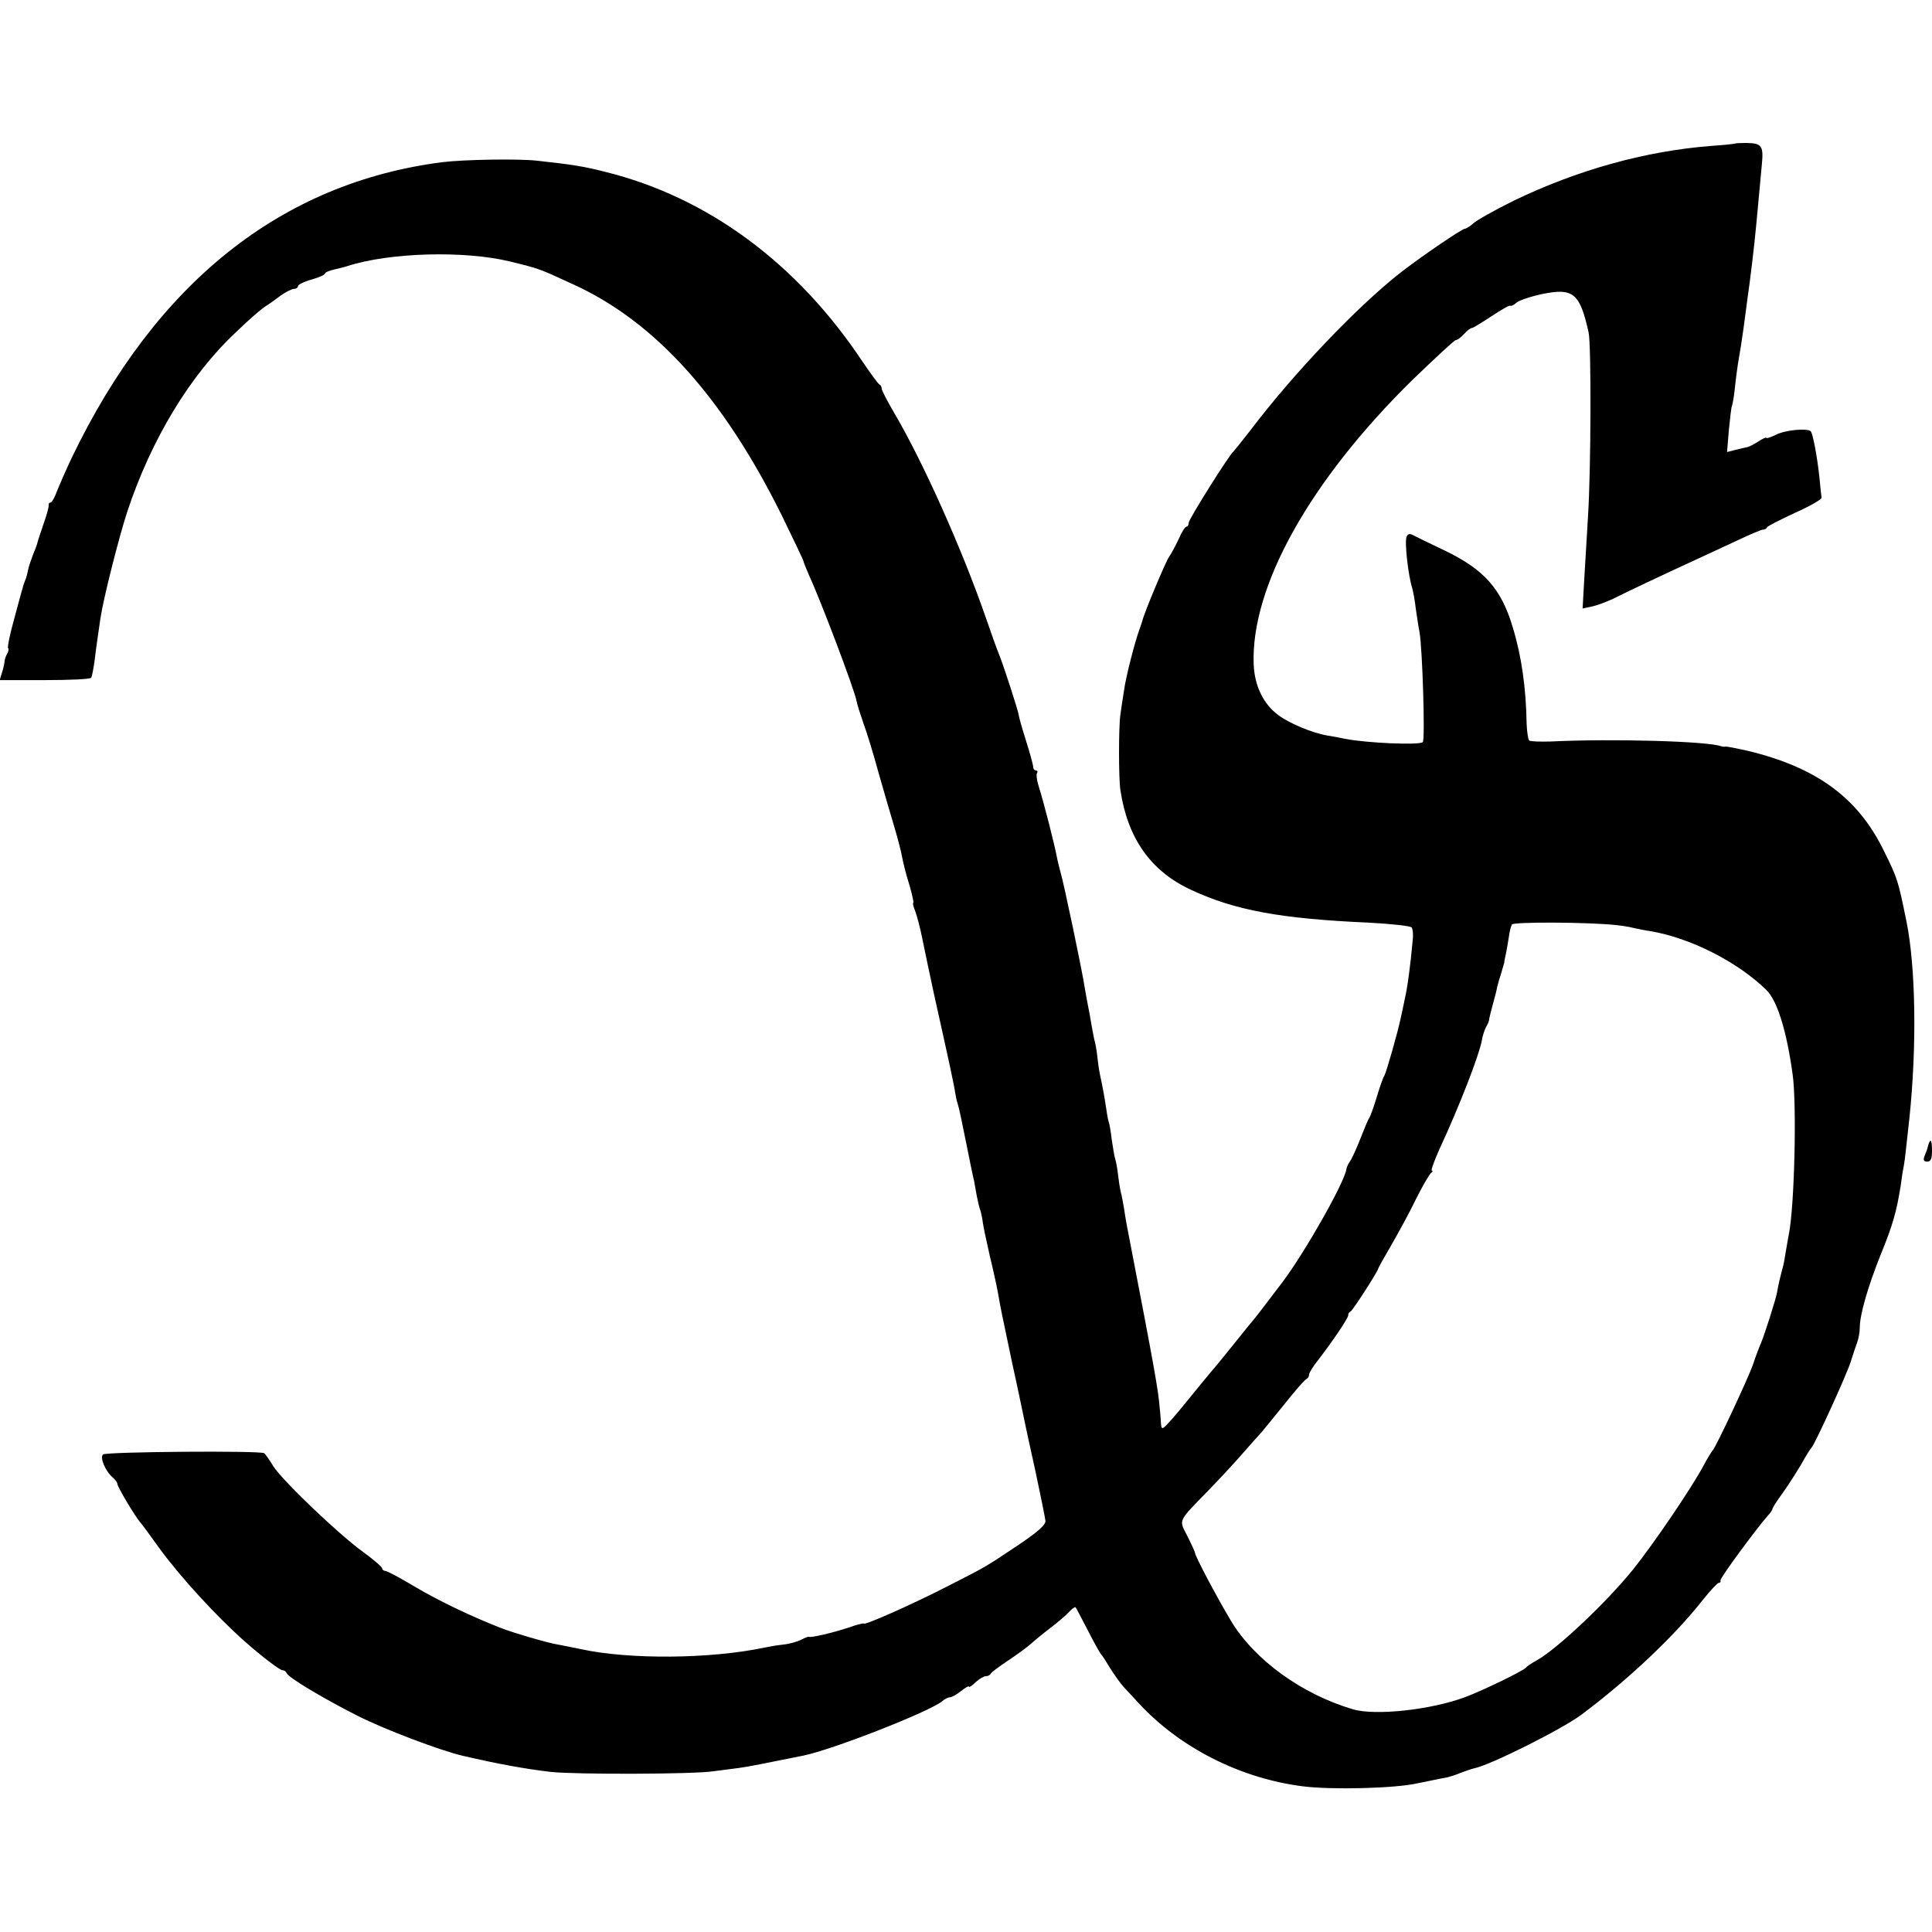 <?xml version="1.0" standalone="no"?>
<!DOCTYPE svg PUBLIC "-//W3C//DTD SVG 20010904//EN"
 "http://www.w3.org/TR/2001/REC-SVG-20010904/DTD/svg10.dtd">
<svg version="1.0" xmlns="http://www.w3.org/2000/svg"
 width="642pt" height="642pt" viewBox="0 0 642 642"
 preserveAspectRatio="xMidYMid meet">
<g transform="translate(0,642) scale(0.1,-0.1)"
fill="#000000" stroke="none">
<path d="M5766 5943 c-1 -1 -37 -5 -81 -8 -218 -17 -444 -80 -655 -182 -63
-31 -123 -65 -134 -75 -11 -10 -24 -18 -28 -18 -10 0 -152 -97 -218 -149 -143
-113 -351 -331 -495 -521 -28 -36 -53 -67 -56 -70 -15 -12 -149 -226 -149
-237 0 -7 -3 -13 -7 -13 -5 0 -17 -19 -27 -43 -11 -23 -25 -49 -31 -57 -11
-15 -84 -189 -89 -213 -2 -6 -6 -19 -9 -27 -14 -36 -46 -159 -52 -205 -4 -27
-10 -63 -12 -80 -6 -39 -6 -211 0 -250 24 -161 101 -270 235 -332 146 -68 297
-96 592 -109 74 -4 138 -11 141 -16 4 -6 5 -22 4 -36 -8 -90 -18 -163 -27
-202 -5 -25 -11 -52 -13 -61 -10 -49 -49 -185 -55 -194 -4 -5 -15 -37 -25 -70
-10 -33 -21 -64 -25 -70 -4 -5 -17 -37 -30 -70 -13 -33 -28 -66 -34 -74 -5 -7
-11 -19 -12 -26 -6 -44 -137 -275 -212 -375 -48 -63 -89 -117 -92 -120 -3 -3
-32 -39 -65 -80 -33 -41 -62 -77 -65 -80 -5 -5 -84 -101 -103 -125 -4 -5 -23
-28 -42 -50 -32 -36 -35 -38 -37 -17 -1 12 -2 34 -4 50 -5 63 -16 126 -109
607 -3 17 -8 44 -10 60 -3 17 -7 41 -11 55 -3 14 -7 40 -9 58 -2 18 -6 41 -9
50 -3 9 -8 40 -12 67 -3 28 -8 52 -9 55 -2 3 -6 24 -9 46 -6 40 -11 67 -21
114 -3 14 -7 42 -9 62 -2 20 -7 45 -10 55 -2 10 -7 34 -10 53 -3 19 -8 46 -11
60 -3 14 -7 39 -10 55 -8 56 -71 355 -81 387 -3 10 -7 28 -10 40 -8 45 -44
187 -63 247 -6 19 -8 38 -5 42 3 5 1 9 -4 9 -5 0 -9 6 -9 13 0 6 -11 46 -24
87 -13 41 -24 80 -24 85 -1 12 -53 172 -65 200 -5 11 -25 67 -45 125 -77 222
-206 512 -303 677 -23 39 -42 76 -42 81 0 6 -3 12 -7 14 -5 2 -30 37 -58 78
-217 326 -514 545 -854 629 -70 18 -108 24 -226 37 -63 7 -243 4 -316 -5 -535
-69 -951 -401 -1230 -981 -20 -42 -42 -93 -50 -113 -7 -20 -17 -37 -21 -37 -4
0 -7 -3 -6 -7 1 -5 -6 -33 -17 -63 -10 -30 -20 -59 -21 -65 -1 -5 -8 -23 -15
-40 -6 -16 -14 -39 -16 -50 -2 -11 -6 -27 -10 -35 -3 -8 -7 -19 -8 -25 -2 -5
-14 -51 -28 -102 -14 -50 -23 -94 -20 -97 3 -2 1 -11 -3 -18 -4 -7 -9 -19 -9
-28 -1 -8 -5 -25 -9 -37 l-7 -23 150 0 c82 0 152 3 154 8 3 4 8 32 12 62 7 57
9 66 19 137 10 66 62 271 89 353 80 241 209 454 362 597 39 38 82 75 94 83 13
8 37 25 54 38 17 12 37 22 44 22 7 0 13 4 13 9 0 5 20 15 45 22 25 7 45 16 45
20 0 4 15 10 33 14 17 4 37 9 42 11 139 45 389 52 540 15 98 -24 95 -23 210
-76 272 -124 498 -375 692 -766 40 -82 73 -151 73 -154 0 -3 9 -24 19 -48 38
-82 149 -375 157 -415 2 -12 13 -46 23 -75 11 -29 34 -104 51 -167 18 -63 41
-142 51 -175 10 -33 20 -72 23 -85 10 -51 15 -68 30 -118 8 -29 13 -52 11 -52
-3 0 0 -12 6 -27 6 -16 17 -57 24 -93 7 -36 25 -119 39 -185 53 -238 67 -303
70 -326 2 -13 6 -31 9 -39 3 -8 15 -64 27 -125 12 -60 24 -119 27 -130 2 -11
6 -33 9 -50 3 -16 8 -37 11 -45 3 -8 7 -28 9 -43 2 -16 13 -65 23 -110 11 -45
23 -100 27 -122 11 -63 12 -65 48 -237 20 -90 37 -174 40 -188 3 -14 19 -90
37 -170 17 -80 32 -154 33 -164 1 -13 -26 -37 -90 -80 -111 -74 -105 -71 -239
-139 -111 -57 -275 -130 -275 -122 0 2 -24 -4 -52 -14 -51 -17 -125 -34 -130
-30 -2 1 -13 -3 -26 -10 -12 -6 -39 -14 -60 -16 -20 -2 -48 -7 -62 -10 -180
-38 -450 -40 -610 -5 -25 5 -58 12 -75 15 -30 4 -152 40 -190 55 -100 39 -208
91 -284 136 -50 30 -95 54 -101 54 -5 0 -10 4 -10 8 0 5 -29 30 -65 56 -86 63
-268 238 -297 284 -12 20 -26 40 -30 43 -13 9 -521 5 -535 -4 -13 -8 7 -56 32
-77 8 -7 15 -16 15 -21 0 -9 56 -104 77 -129 7 -8 35 -46 62 -84 69 -95 191
-228 285 -311 54 -48 116 -95 124 -95 6 0 12 -4 14 -9 5 -15 119 -83 235 -142
91 -46 278 -117 353 -134 112 -26 204 -43 290 -53 79 -9 475 -8 540 2 30 4 69
9 85 11 25 3 91 16 214 41 98 20 420 146 462 181 8 7 20 13 26 13 6 0 22 9 37
21 14 11 26 18 26 14 0 -3 10 3 22 15 12 11 27 20 34 20 7 0 14 4 16 8 2 5 28
24 58 44 30 20 64 45 75 55 11 10 40 34 65 53 25 19 53 43 63 54 9 10 19 17
21 15 2 -2 21 -38 42 -79 21 -41 41 -77 45 -80 3 -3 16 -23 29 -45 14 -22 34
-50 45 -62 11 -12 34 -36 51 -55 137 -147 337 -248 544 -274 95 -12 305 -7
380 10 21 4 82 17 100 20 8 2 28 8 44 15 16 6 36 13 45 15 52 10 290 129 356
178 155 116 309 261 403 381 25 31 49 57 53 57 5 0 8 4 6 8 -2 8 117 169 157
215 9 9 16 20 16 23 0 4 15 27 34 53 18 25 46 69 62 96 15 28 31 52 34 55 10
9 117 243 130 285 7 22 16 50 21 63 5 13 9 35 9 50 0 43 27 137 70 244 40 98
52 141 66 228 3 25 8 56 11 70 4 24 5 39 18 155 25 239 21 502 -10 654 -28
137 -29 141 -76 236 -86 175 -223 275 -451 330 -36 8 -70 15 -75 14 -4 -1 -10
0 -13 1 -43 17 -361 26 -567 16 -34 -1 -66 0 -71 3 -4 3 -8 29 -9 56 -2 120
-17 225 -46 320 -38 129 -96 193 -227 256 -47 22 -93 45 -103 50 -13 7 -19 5
-23 -5 -7 -17 5 -126 19 -171 3 -11 9 -42 12 -70 4 -27 9 -61 12 -75 10 -57
19 -358 11 -366 -11 -11 -188 -3 -259 11 -13 3 -40 8 -59 11 -48 8 -125 40
-161 67 -50 36 -80 97 -83 169 -10 258 186 610 528 946 75 72 139 132 144 132
5 0 17 9 27 20 10 11 21 20 26 20 4 0 33 18 65 39 33 22 61 38 63 35 2 -2 11
2 20 10 9 8 48 21 86 29 103 21 125 3 154 -128 9 -42 8 -453 -2 -610 -4 -71
-10 -170 -13 -218 l-5 -89 33 7 c18 4 48 16 68 25 37 19 166 80 277 131 36 17
98 45 138 64 40 19 78 35 83 35 6 0 12 3 14 8 2 4 44 25 93 48 50 22 89 45 88
50 -1 5 -4 35 -7 67 -8 74 -22 146 -29 154 -12 11 -86 4 -116 -12 -17 -8 -31
-13 -31 -10 0 3 -12 -2 -27 -12 -14 -9 -31 -18 -37 -19 -6 -1 -24 -5 -39 -9
l-28 -7 6 73 c4 40 8 76 10 79 2 4 7 31 10 61 3 30 8 65 10 79 7 40 14 84 19
121 3 19 11 86 20 149 13 102 19 156 31 290 2 19 6 63 9 97 7 69 2 77 -52 78
-19 0 -35 -1 -36 -2z m-396 -2597 c19 -2 46 -6 60 -10 14 -3 38 -8 53 -10 133
-22 291 -102 387 -196 36 -36 67 -135 87 -281 14 -101 6 -442 -13 -532 -2 -12
-7 -38 -10 -57 -3 -19 -7 -43 -10 -52 -6 -22 -15 -58 -19 -83 -4 -23 -41 -139
-54 -170 -5 -11 -17 -42 -26 -70 -19 -52 -124 -276 -134 -285 -3 -3 -17 -25
-30 -50 -39 -73 -165 -259 -234 -345 -88 -109 -253 -265 -320 -302 -18 -10
-34 -21 -37 -25 -8 -10 -141 -75 -200 -97 -114 -43 -300 -63 -374 -41 -170 50
-327 164 -405 293 -46 77 -120 216 -120 227 0 3 -11 27 -25 55 -29 57 -35 45
74 157 36 37 85 90 110 119 25 28 50 57 56 63 6 6 41 49 79 96 37 47 72 87 77
88 4 2 8 8 8 14 0 6 13 27 29 47 47 61 101 140 101 150 0 5 3 11 8 13 7 3 92
135 92 143 0 2 19 36 43 77 23 40 61 109 82 153 22 44 45 83 50 87 6 4 7 8 3
8 -4 0 8 33 26 73 65 140 131 310 140 359 2 15 9 35 14 45 6 10 10 20 10 23 0
3 5 25 12 50 7 25 14 52 15 60 2 8 8 30 14 48 5 18 10 33 10 35 -1 1 2 13 5
27 3 14 7 39 10 57 2 17 7 36 10 41 6 9 253 8 346 -2z"/>
<path d="M6407 2613 c-2 -10 -8 -26 -12 -35 -5 -13 -2 -18 9 -18 12 0 16 10
16 35 0 38 -5 45 -13 18z"/>
</g>
</svg>
